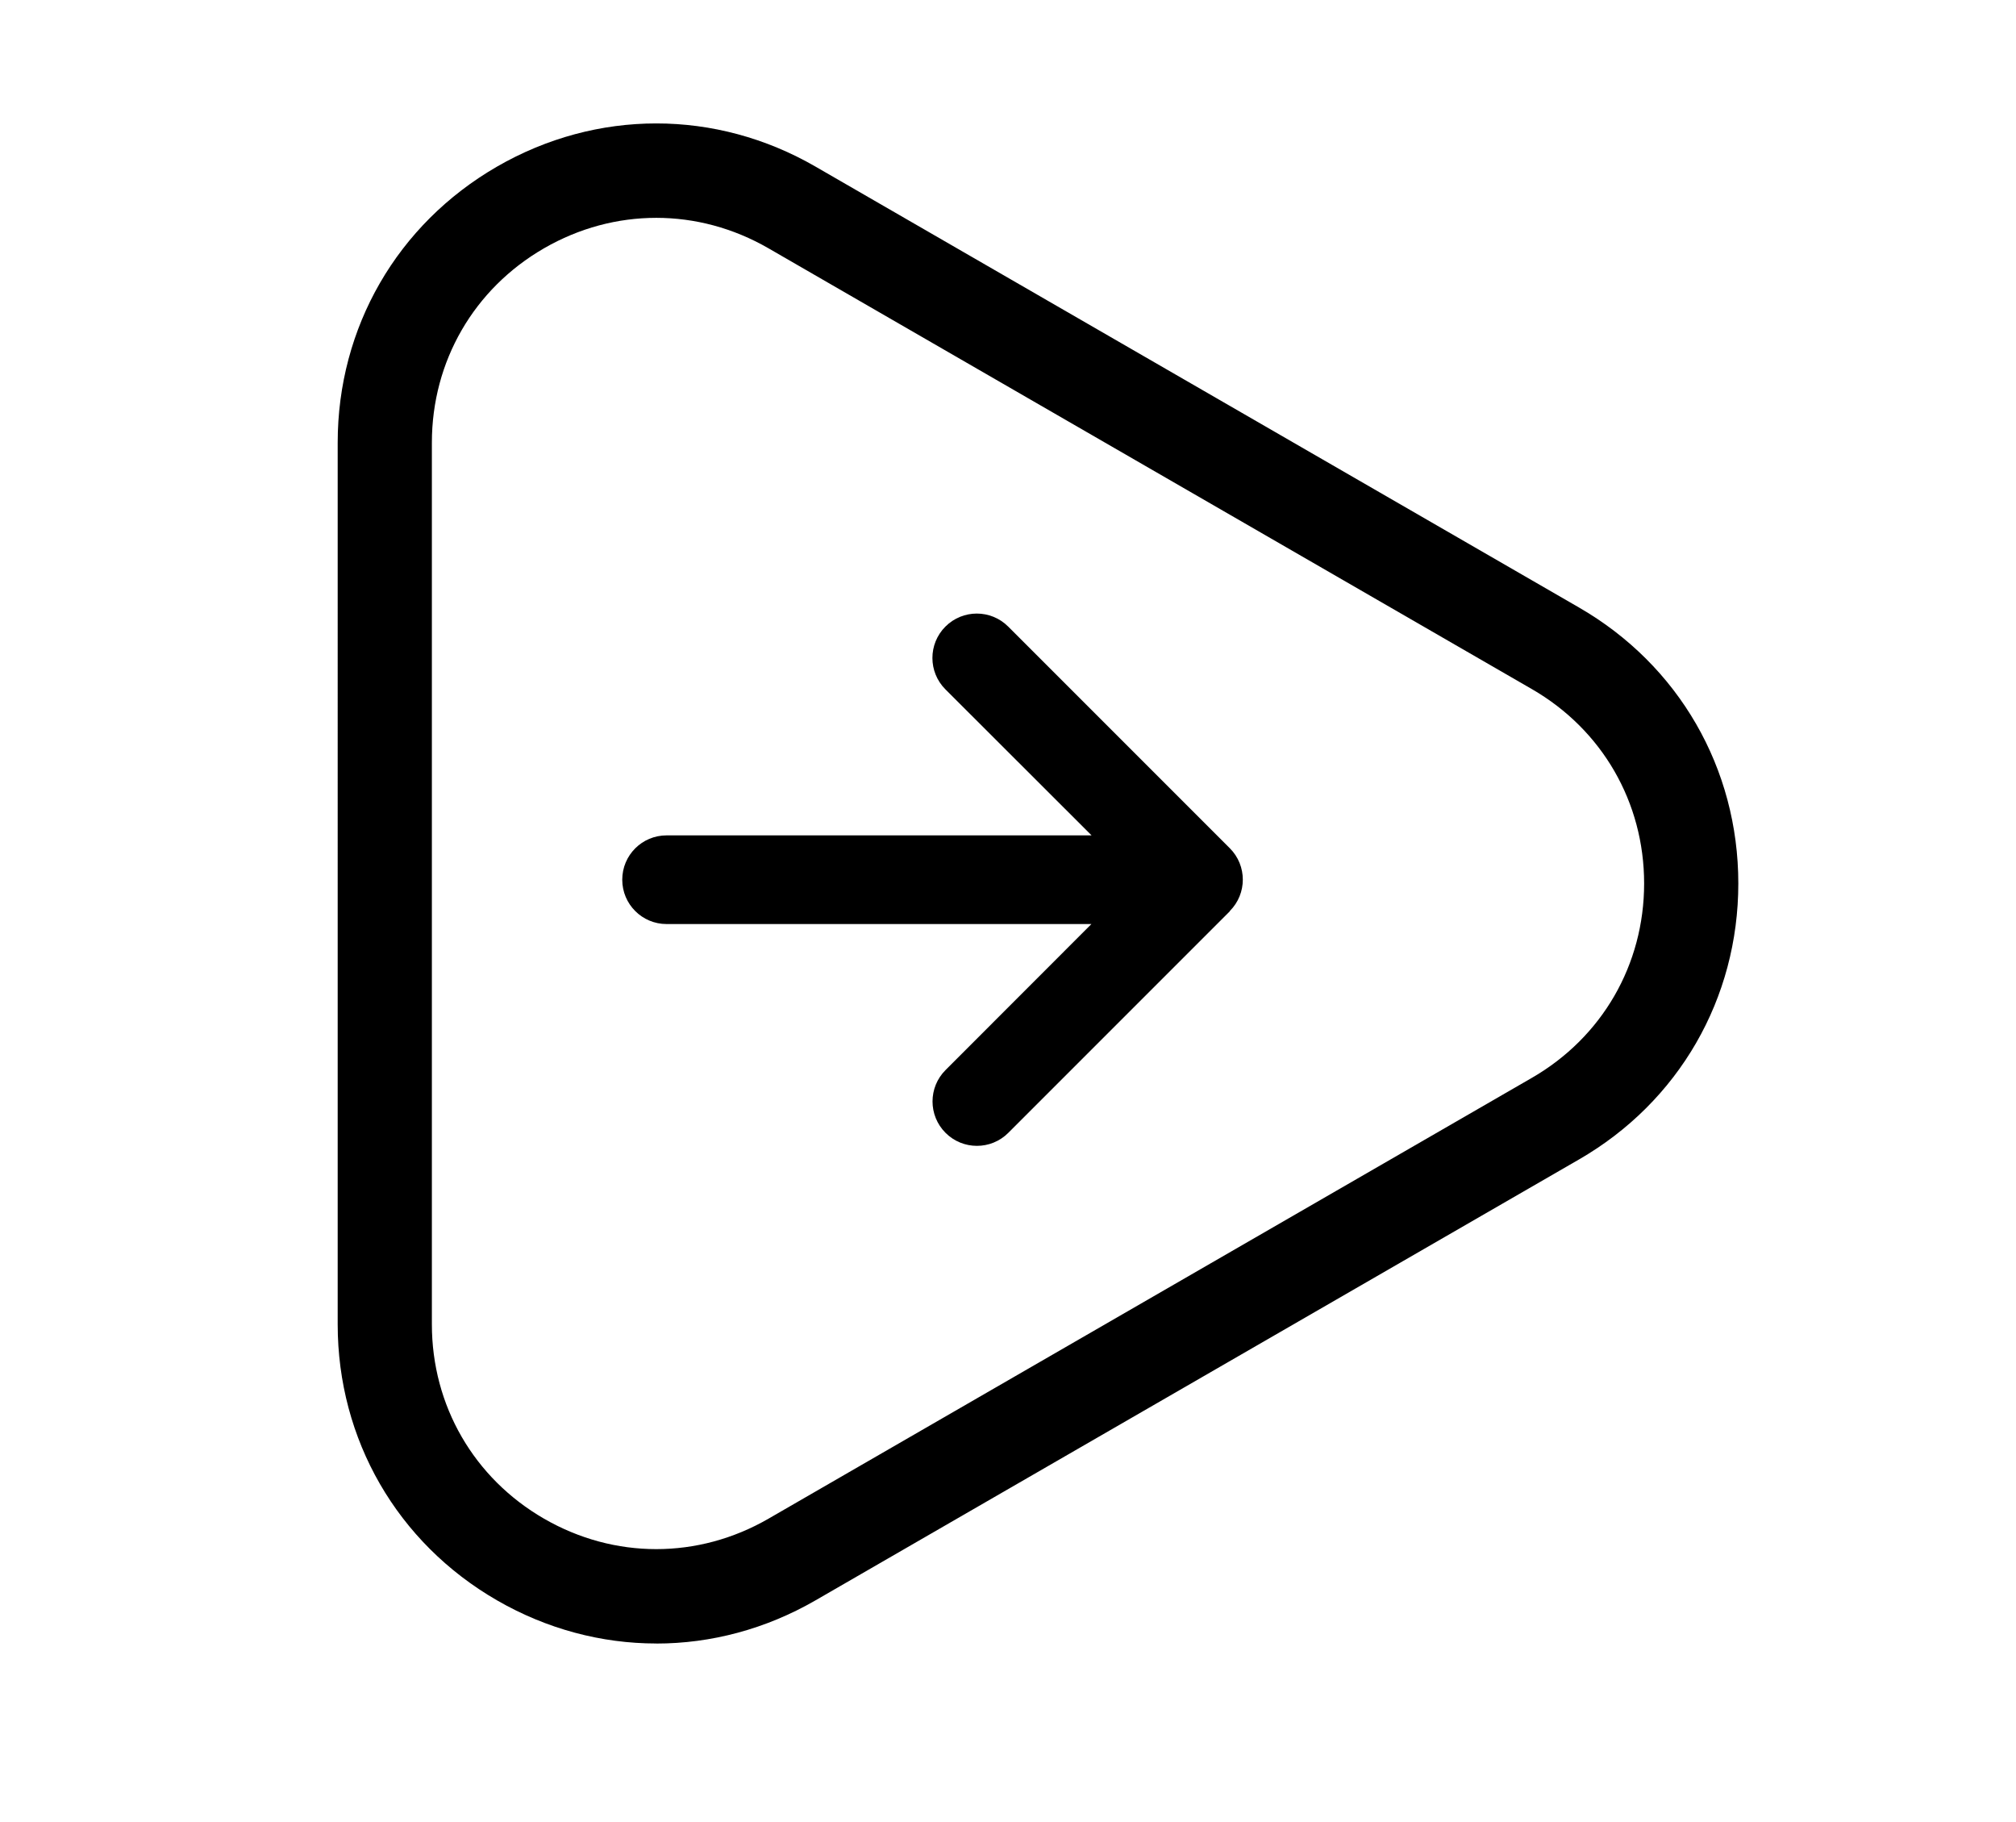 <?xml version="1.0" encoding="UTF-8" standalone="no"?>
<svg
   id="Layer_1"
   viewBox="0 0 363.87 328.86"
   version="1.1"
   sodipodi:docname="sipKa_prava.svg"
   inkscape:version="1.1.2 (b8e25be833, 2022-02-05)"
   xmlns:inkscape="http://www.inkscape.org/namespaces/inkscape"
   xmlns:sodipodi="http://sodipodi.sourceforge.net/DTD/sodipodi-0.dtd"
   xmlns="http://www.w3.org/2000/svg"
   xmlns:svg="http://www.w3.org/2000/svg">
  <sodipodi:namedview
     id="namedview15"
     pagecolor="#ffffff"
     bordercolor="#666666"
     borderopacity="1.0"
     inkscape:pageshadow="2"
     inkscape:pageopacity="0.0"
     inkscape:pagecheckerboard="0"
     showgrid="false"
     inkscape:zoom="2.1863408"
     inkscape:cx="181.81063"
     inkscape:cy="164.2013"
     inkscape:window-width="1920"
     inkscape:window-height="1137"
     inkscape:window-x="-8"
     inkscape:window-y="-8"
     inkscape:window-maximized="1"
     inkscape:current-layer="g10" />
  <defs
     id="defs4">
    <style
       id="style2">.cls-1{fill:#010101;}.cls-2{fill:#fff;}.cls-3{fill:#231f20;}</style>
  </defs>
  <g
     id="g10"
     style="fill:#000000">
    <path
       class="cls-2"
       d="M 280.75,116.99 142.95,37.43 c -32.67,-18.86 -73.5,4.71 -73.5,42.43 v 159.13 c 0,37.72 40.83,61.29 73.5,42.43 l 137.8,-79.56 c 32.67,-18.86 32.67,-66.01 0,-84.87 z"
       id="path6"
       style="fill:none" />
    <path
       class="cls-3"
       d="m 118.45,296.58 c -9.87,0 -19.75,-2.6 -28.75,-7.79 -18,-10.39 -28.75,-29.01 -28.75,-49.8 V 79.87 c 0,-20.79 10.75,-39.4 28.75,-49.8 18,-10.39 39.5,-10.4 57.5,0 L 285,109.63 c 18,10.39 28.75,29.01 28.75,49.8 0,20.79 -10.75,39.41 -28.75,49.8 l -137.8,79.56 c -9,5.2 -18.88,7.8 -28.75,7.8 z m 0,-257.27 c -6.95,0 -13.91,1.83 -20.25,5.49 -12.68,7.32 -20.25,20.43 -20.25,35.07 v 159.12 c 0,14.64 7.57,27.75 20.25,35.07 12.68,7.32 27.82,7.32 40.5,0 L 276.5,194.5 c 12.68,-7.32 20.25,-20.43 20.25,-35.07 0,-14.64 -7.57,-27.75 -20.25,-35.07 L 138.69,44.8 c -6.34,-3.66 -13.29,-5.49 -20.25,-5.49 z"
       id="path8"
       style="fill:#000000" />
  </g>
  <path
     class="cls-1"
     d="M221.97,164.4c3.13-3.13,3.13-8.2,0-11.33l-40-40c-3.13-3.13-8.2-3.13-11.33,0s-3.13,8.2,0,11.33l26.38,26.35H120.31c-4.43,0-8,3.58-8,8s3.58,8,8,8h76.68l-26.33,26.35c-3.13,3.13-3.13,8.2,0,11.33,3.13,3.13,8.2,3.13,11.33,0l40-40-.02-.02Z"
     id="path12"
     style="fill:#000000" />
</svg>
